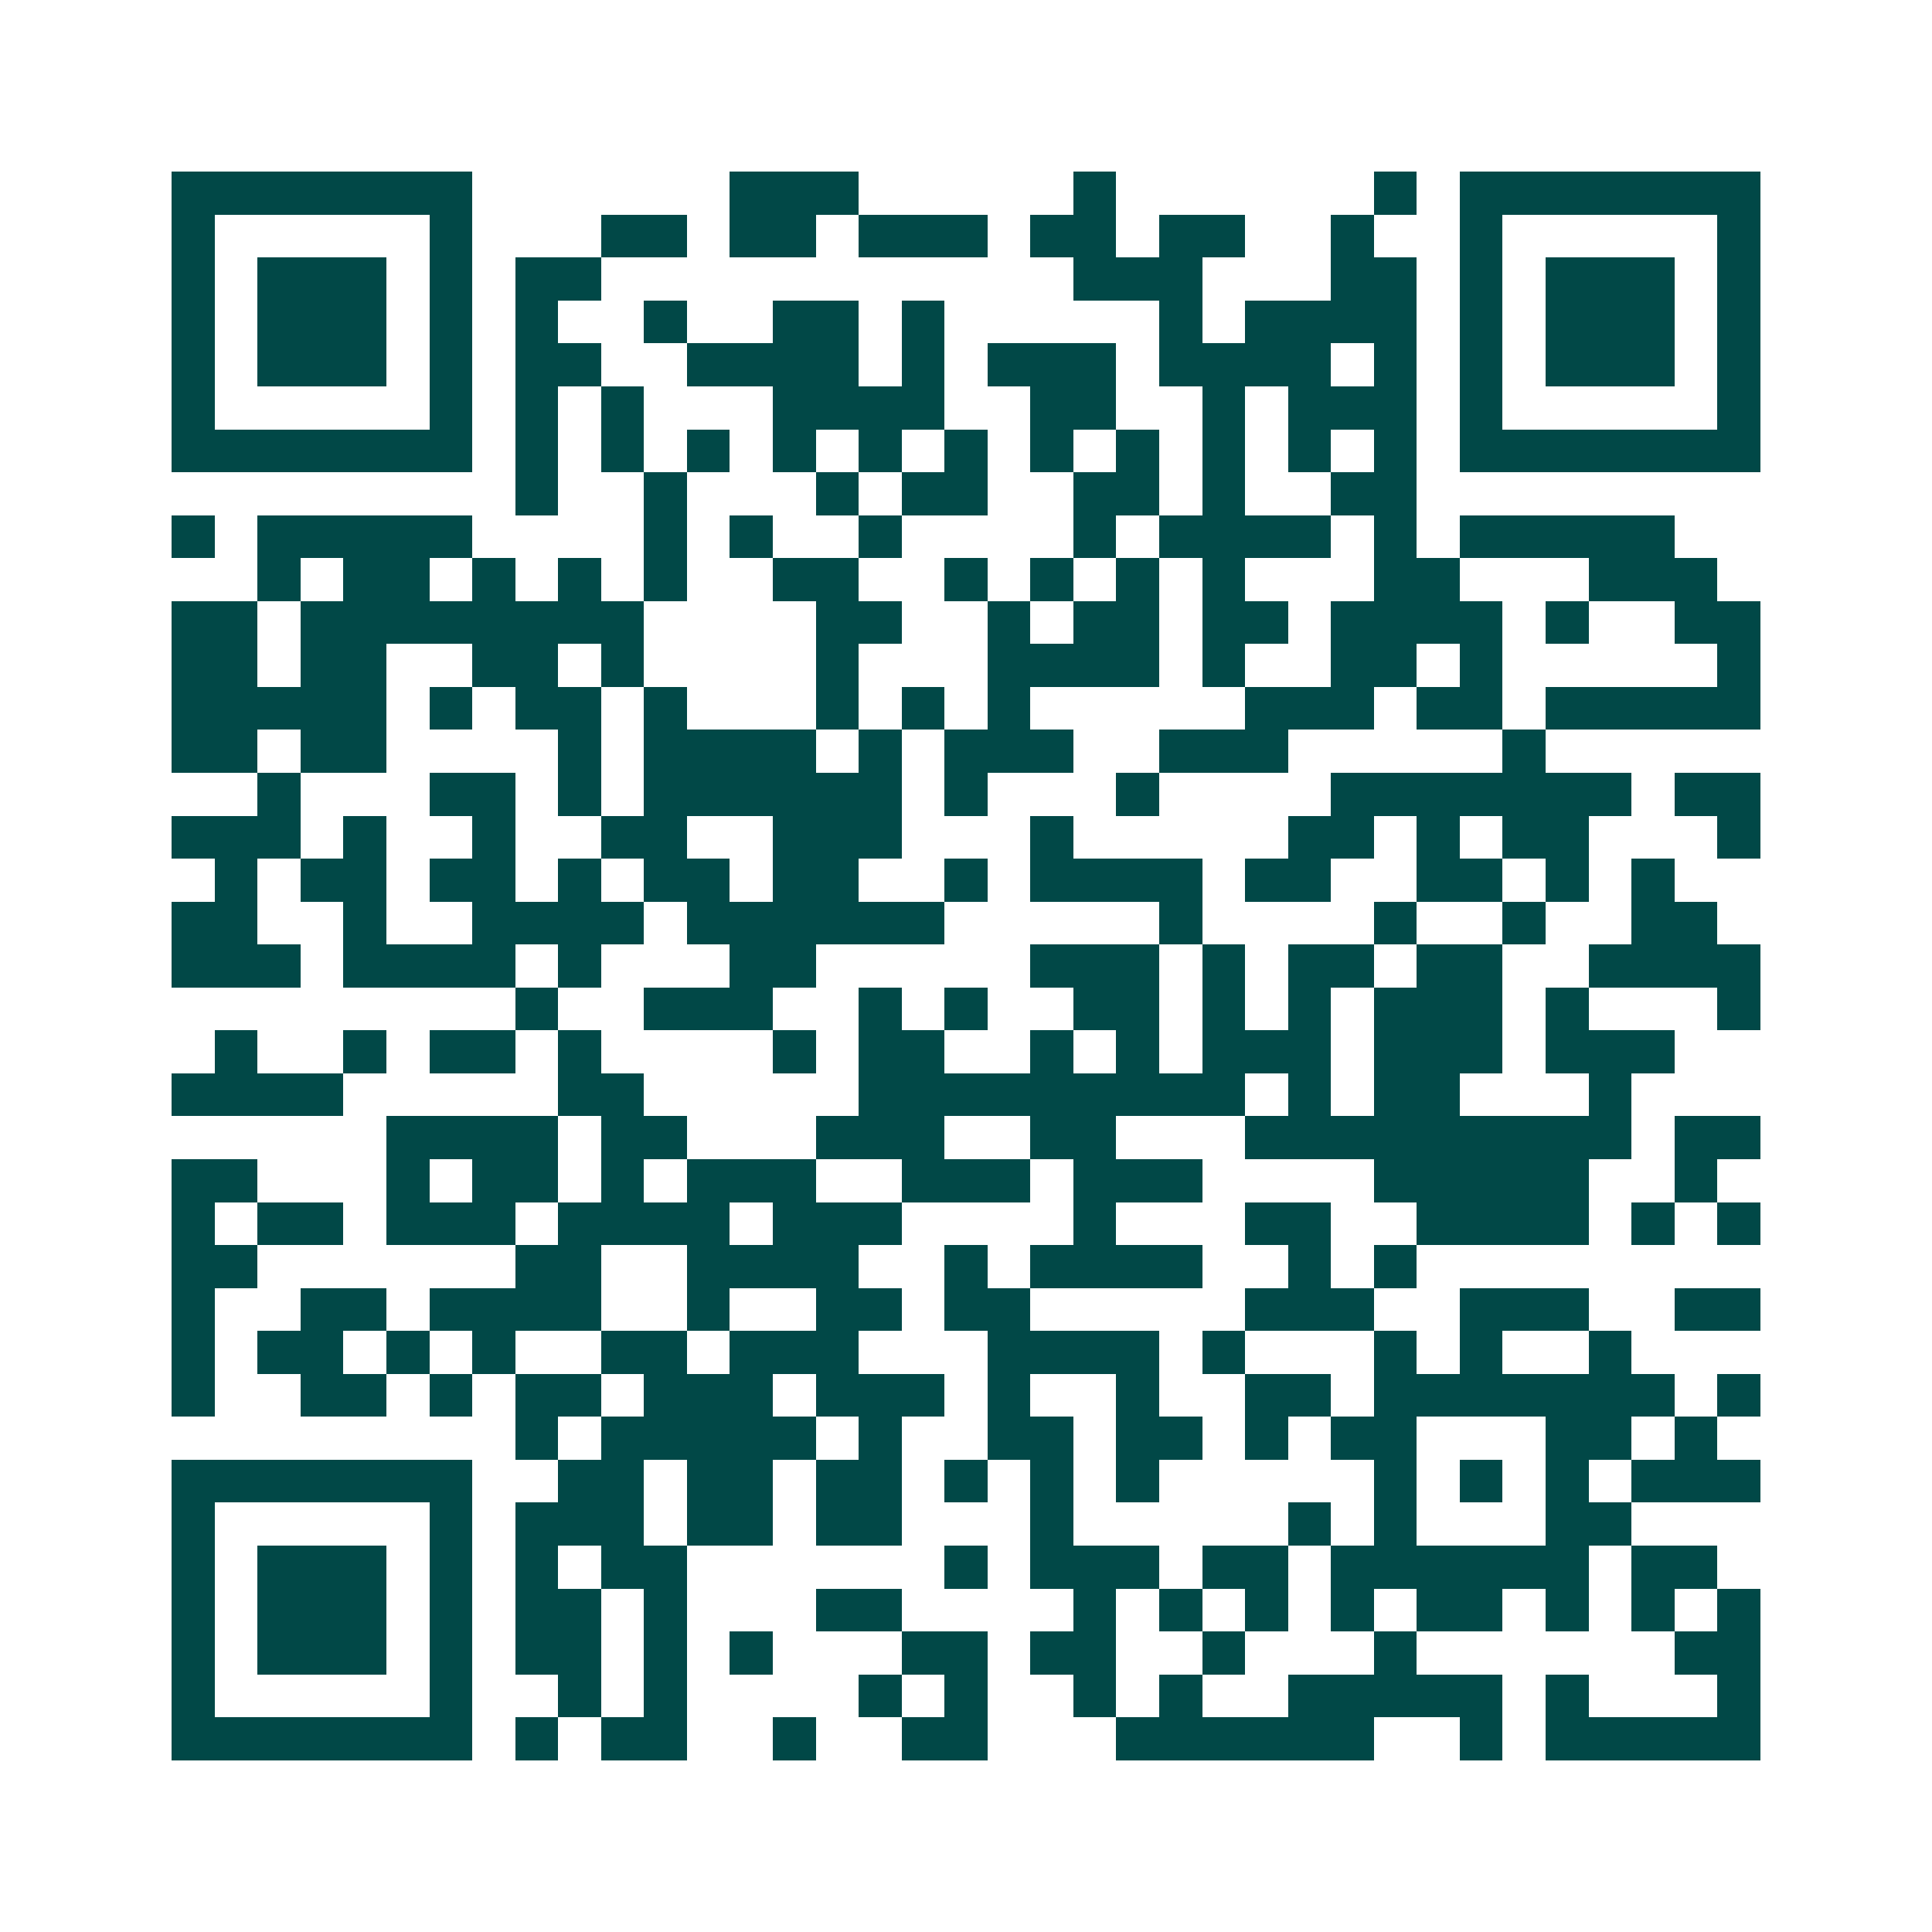<svg xmlns="http://www.w3.org/2000/svg" width="200" height="200" viewBox="0 0 45 45" shape-rendering="crispEdges"><path fill="#ffffff" d="M0 0h45v45H0z"/><path stroke="#014847" d="M4 4.5h7m6 0h3m5 0h1m6 0h1m1 0h7M4 5.5h1m5 0h1m3 0h2m1 0h2m1 0h3m1 0h2m1 0h2m2 0h1m2 0h1m5 0h1M4 6.5h1m1 0h3m1 0h1m1 0h2m11 0h3m3 0h2m1 0h1m1 0h3m1 0h1M4 7.5h1m1 0h3m1 0h1m1 0h1m2 0h1m2 0h2m1 0h1m5 0h1m1 0h4m1 0h1m1 0h3m1 0h1M4 8.5h1m1 0h3m1 0h1m1 0h2m2 0h4m1 0h1m1 0h3m1 0h4m1 0h1m1 0h1m1 0h3m1 0h1M4 9.5h1m5 0h1m1 0h1m1 0h1m3 0h4m2 0h2m2 0h1m1 0h3m1 0h1m5 0h1M4 10.5h7m1 0h1m1 0h1m1 0h1m1 0h1m1 0h1m1 0h1m1 0h1m1 0h1m1 0h1m1 0h1m1 0h1m1 0h7M12 11.5h1m2 0h1m3 0h1m1 0h2m2 0h2m1 0h1m2 0h2M4 12.5h1m1 0h5m4 0h1m1 0h1m2 0h1m4 0h1m1 0h4m1 0h1m1 0h5M6 13.5h1m1 0h2m1 0h1m1 0h1m1 0h1m2 0h2m2 0h1m1 0h1m1 0h1m1 0h1m3 0h2m3 0h3M4 14.5h2m1 0h8m4 0h2m2 0h1m1 0h2m1 0h2m1 0h4m1 0h1m2 0h2M4 15.5h2m1 0h2m2 0h2m1 0h1m4 0h1m3 0h4m1 0h1m2 0h2m1 0h1m5 0h1M4 16.5h5m1 0h1m1 0h2m1 0h1m3 0h1m1 0h1m1 0h1m5 0h3m1 0h2m1 0h5M4 17.5h2m1 0h2m4 0h1m1 0h4m1 0h1m1 0h3m2 0h3m5 0h1M6 18.5h1m3 0h2m1 0h1m1 0h6m1 0h1m3 0h1m4 0h7m1 0h2M4 19.5h3m1 0h1m2 0h1m2 0h2m2 0h3m3 0h1m5 0h2m1 0h1m1 0h2m3 0h1M5 20.5h1m1 0h2m1 0h2m1 0h1m1 0h2m1 0h2m2 0h1m1 0h4m1 0h2m2 0h2m1 0h1m1 0h1M4 21.5h2m2 0h1m2 0h4m1 0h6m5 0h1m4 0h1m2 0h1m2 0h2M4 22.5h3m1 0h4m1 0h1m3 0h2m5 0h3m1 0h1m1 0h2m1 0h2m2 0h4M12 23.5h1m2 0h3m2 0h1m1 0h1m2 0h2m1 0h1m1 0h1m1 0h3m1 0h1m3 0h1M5 24.5h1m2 0h1m1 0h2m1 0h1m4 0h1m1 0h2m2 0h1m1 0h1m1 0h3m1 0h3m1 0h3M4 25.5h4m5 0h2m5 0h9m1 0h1m1 0h2m3 0h1M9 26.5h4m1 0h2m3 0h3m2 0h2m3 0h9m1 0h2M4 27.5h2m3 0h1m1 0h2m1 0h1m1 0h3m2 0h3m1 0h3m4 0h5m2 0h1M4 28.5h1m1 0h2m1 0h3m1 0h4m1 0h3m4 0h1m3 0h2m2 0h4m1 0h1m1 0h1M4 29.5h2m6 0h2m2 0h4m2 0h1m1 0h4m2 0h1m1 0h1M4 30.5h1m2 0h2m1 0h4m2 0h1m2 0h2m1 0h2m5 0h3m2 0h3m2 0h2M4 31.5h1m1 0h2m1 0h1m1 0h1m2 0h2m1 0h3m3 0h4m1 0h1m3 0h1m1 0h1m2 0h1M4 32.5h1m2 0h2m1 0h1m1 0h2m1 0h3m1 0h3m1 0h1m2 0h1m2 0h2m1 0h7m1 0h1M12 33.5h1m1 0h5m1 0h1m2 0h2m1 0h2m1 0h1m1 0h2m3 0h2m1 0h1M4 34.5h7m2 0h2m1 0h2m1 0h2m1 0h1m1 0h1m1 0h1m5 0h1m1 0h1m1 0h1m1 0h3M4 35.5h1m5 0h1m1 0h3m1 0h2m1 0h2m3 0h1m5 0h1m1 0h1m3 0h2M4 36.5h1m1 0h3m1 0h1m1 0h1m1 0h2m6 0h1m1 0h3m1 0h2m1 0h6m1 0h2M4 37.5h1m1 0h3m1 0h1m1 0h2m1 0h1m3 0h2m4 0h1m1 0h1m1 0h1m1 0h1m1 0h2m1 0h1m1 0h1m1 0h1M4 38.5h1m1 0h3m1 0h1m1 0h2m1 0h1m1 0h1m3 0h2m1 0h2m2 0h1m3 0h1m6 0h2M4 39.5h1m5 0h1m2 0h1m1 0h1m4 0h1m1 0h1m2 0h1m1 0h1m2 0h5m1 0h1m3 0h1M4 40.5h7m1 0h1m1 0h2m2 0h1m2 0h2m3 0h6m2 0h1m1 0h5"/></svg>
